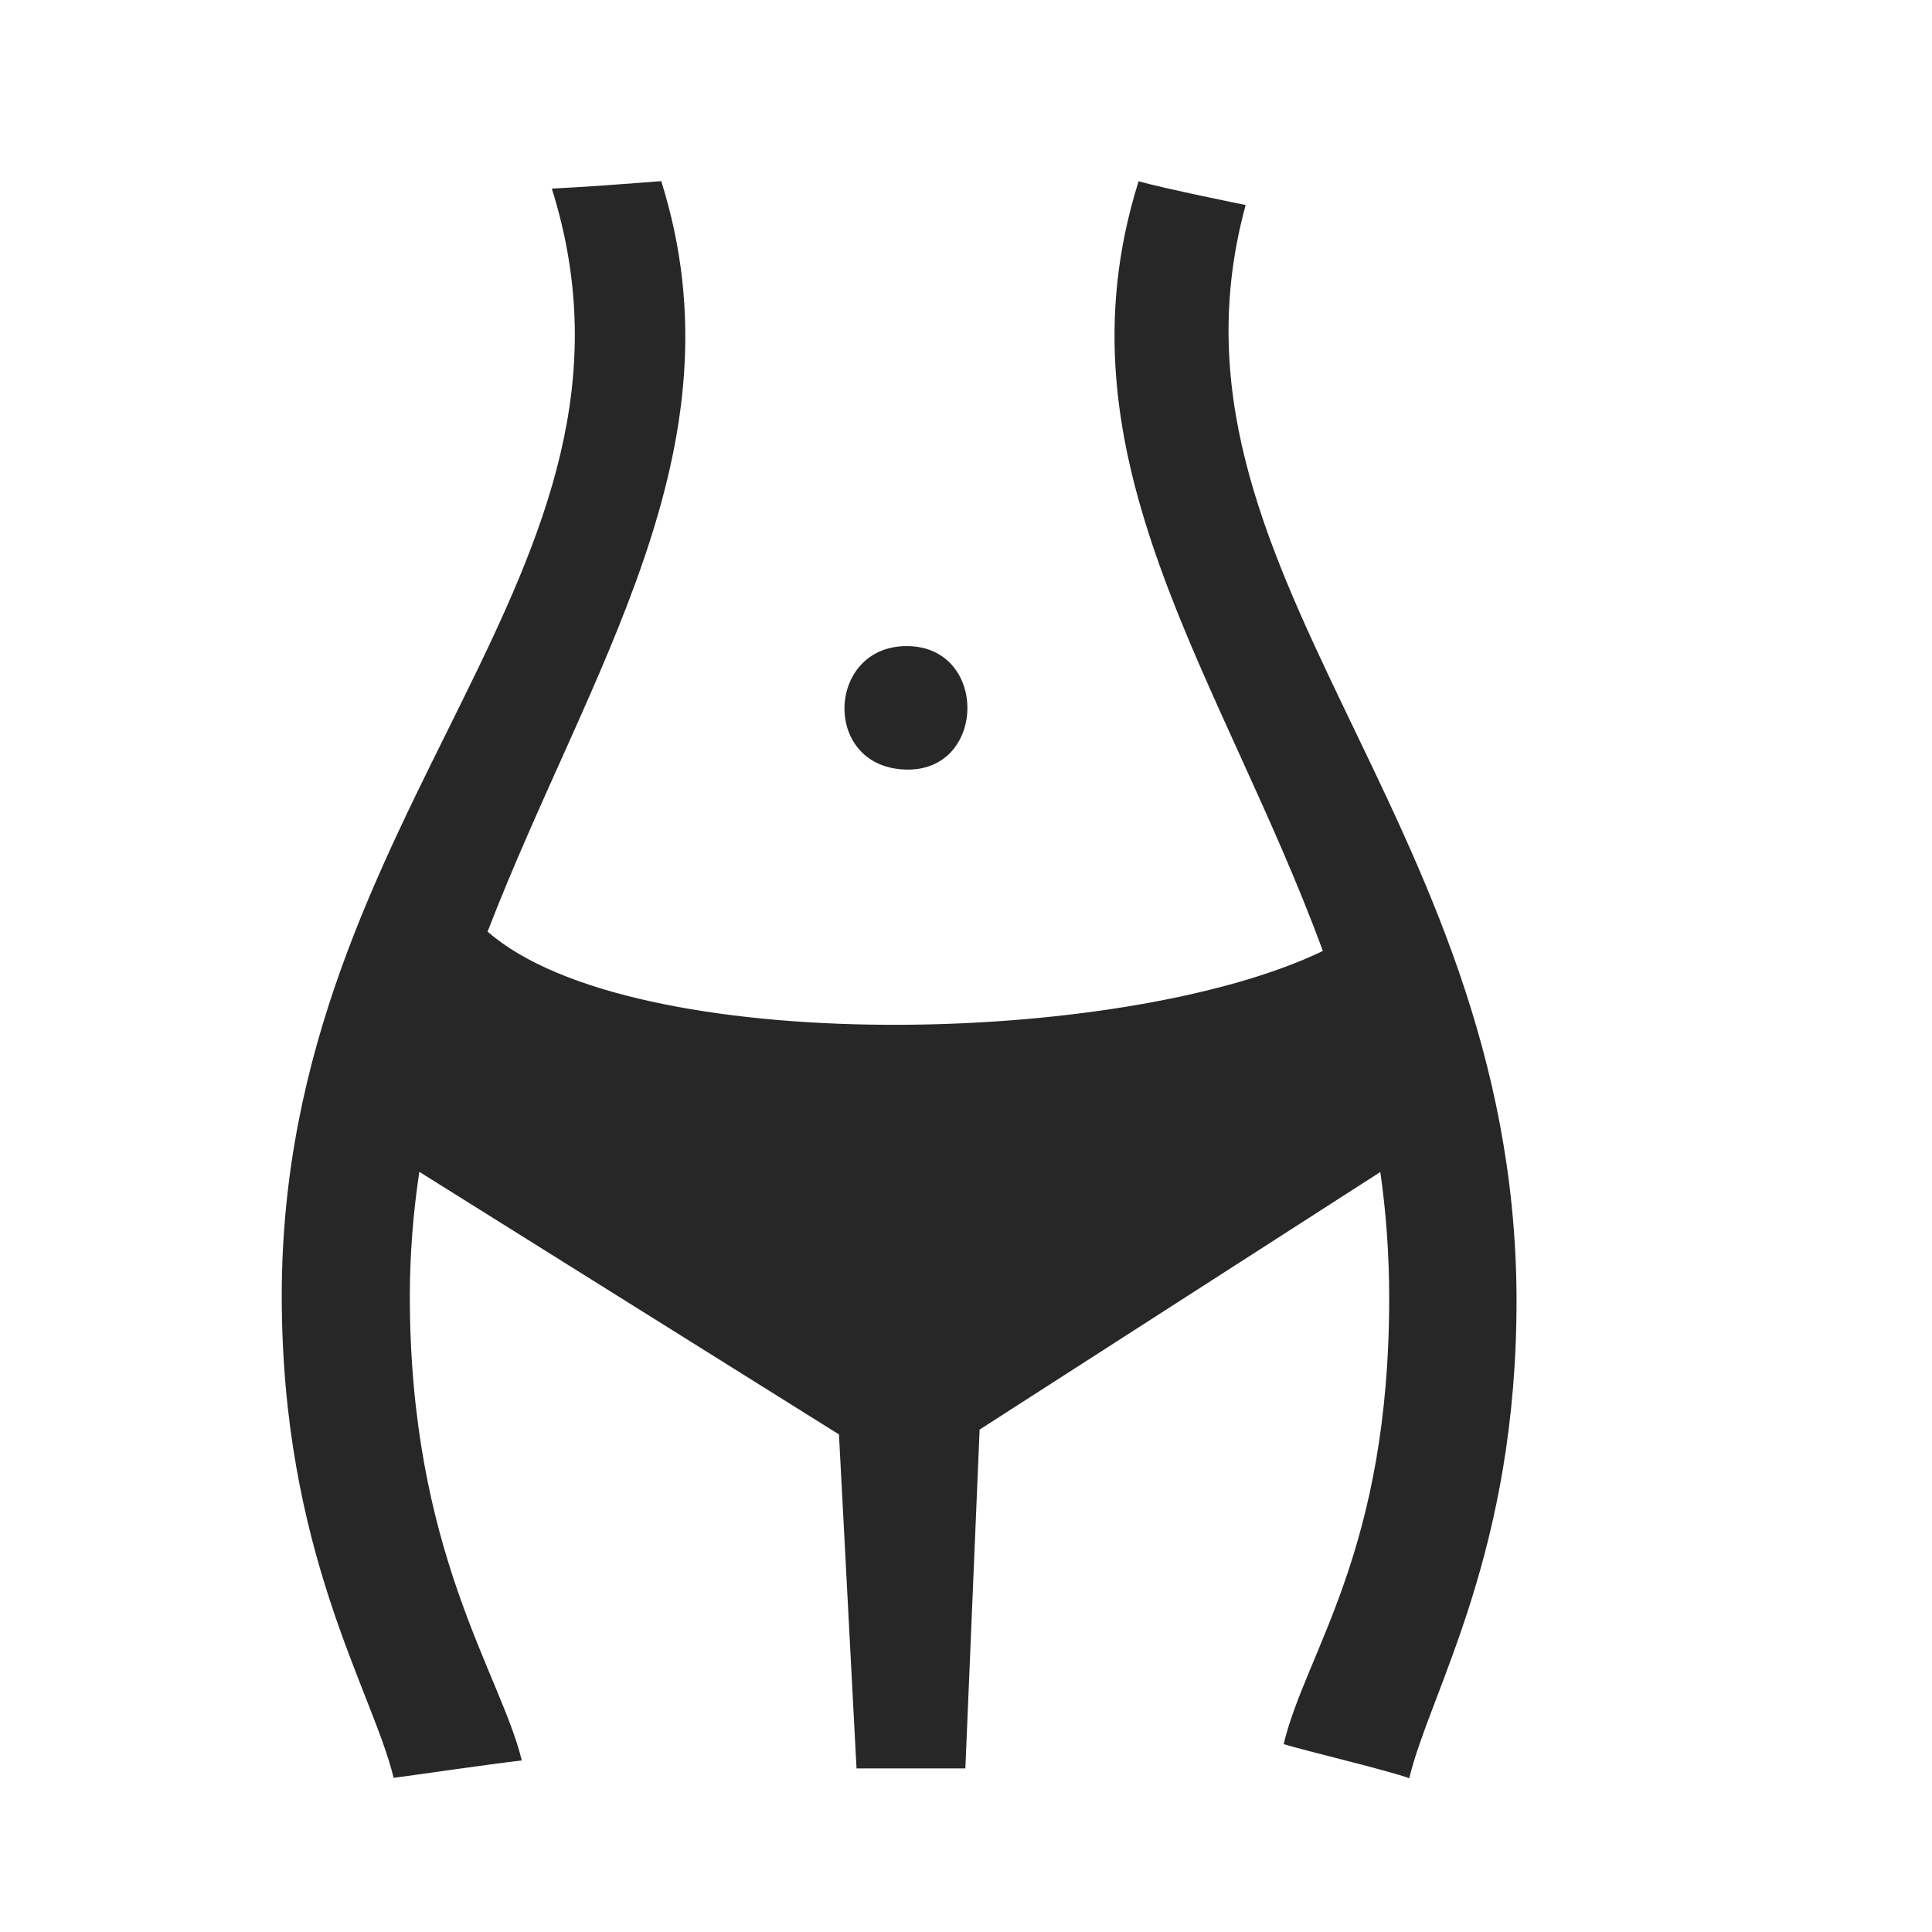 <?xml version="1.0" encoding="UTF-8"?> <svg xmlns="http://www.w3.org/2000/svg" width="24" height="24" viewBox="0 0 24 24" fill="none"><path fill-rule="evenodd" clip-rule="evenodd" d="M18.839 16.098C18.853 19.279 17.768 21.002 17.506 22.09C17.267 21.999 16.186 21.742 15.946 21.666C16.222 20.513 17.262 19.269 17.257 16.103C17.256 15.587 17.22 15.071 17.147 14.559L12.169 17.759L11.992 21.968H10.64L10.422 17.819L5.209 14.557C5.132 15.067 5.092 15.582 5.091 16.098C5.091 19.279 6.218 20.784 6.482 21.869C6.093 21.913 5.132 22.054 4.89 22.085C4.629 21.002 3.5 19.279 3.5 16.098C3.5 9.994 8.349 7.099 6.855 2.343C7.208 2.327 7.891 2.276 8.214 2.25C9.264 5.581 7.311 8.323 6.057 11.573C7.85 13.141 13.952 13.011 16.433 11.813C15.179 8.398 13.06 5.696 14.144 2.252C14.479 2.346 15.474 2.547 15.474 2.547C14.237 7.077 18.801 10.063 18.839 16.098ZM11.28 9.56C10.206 9.56 10.254 8.026 11.263 8.026C12.272 8.026 12.26 9.56 11.28 9.56Z" fill="#272727"></path></svg> 